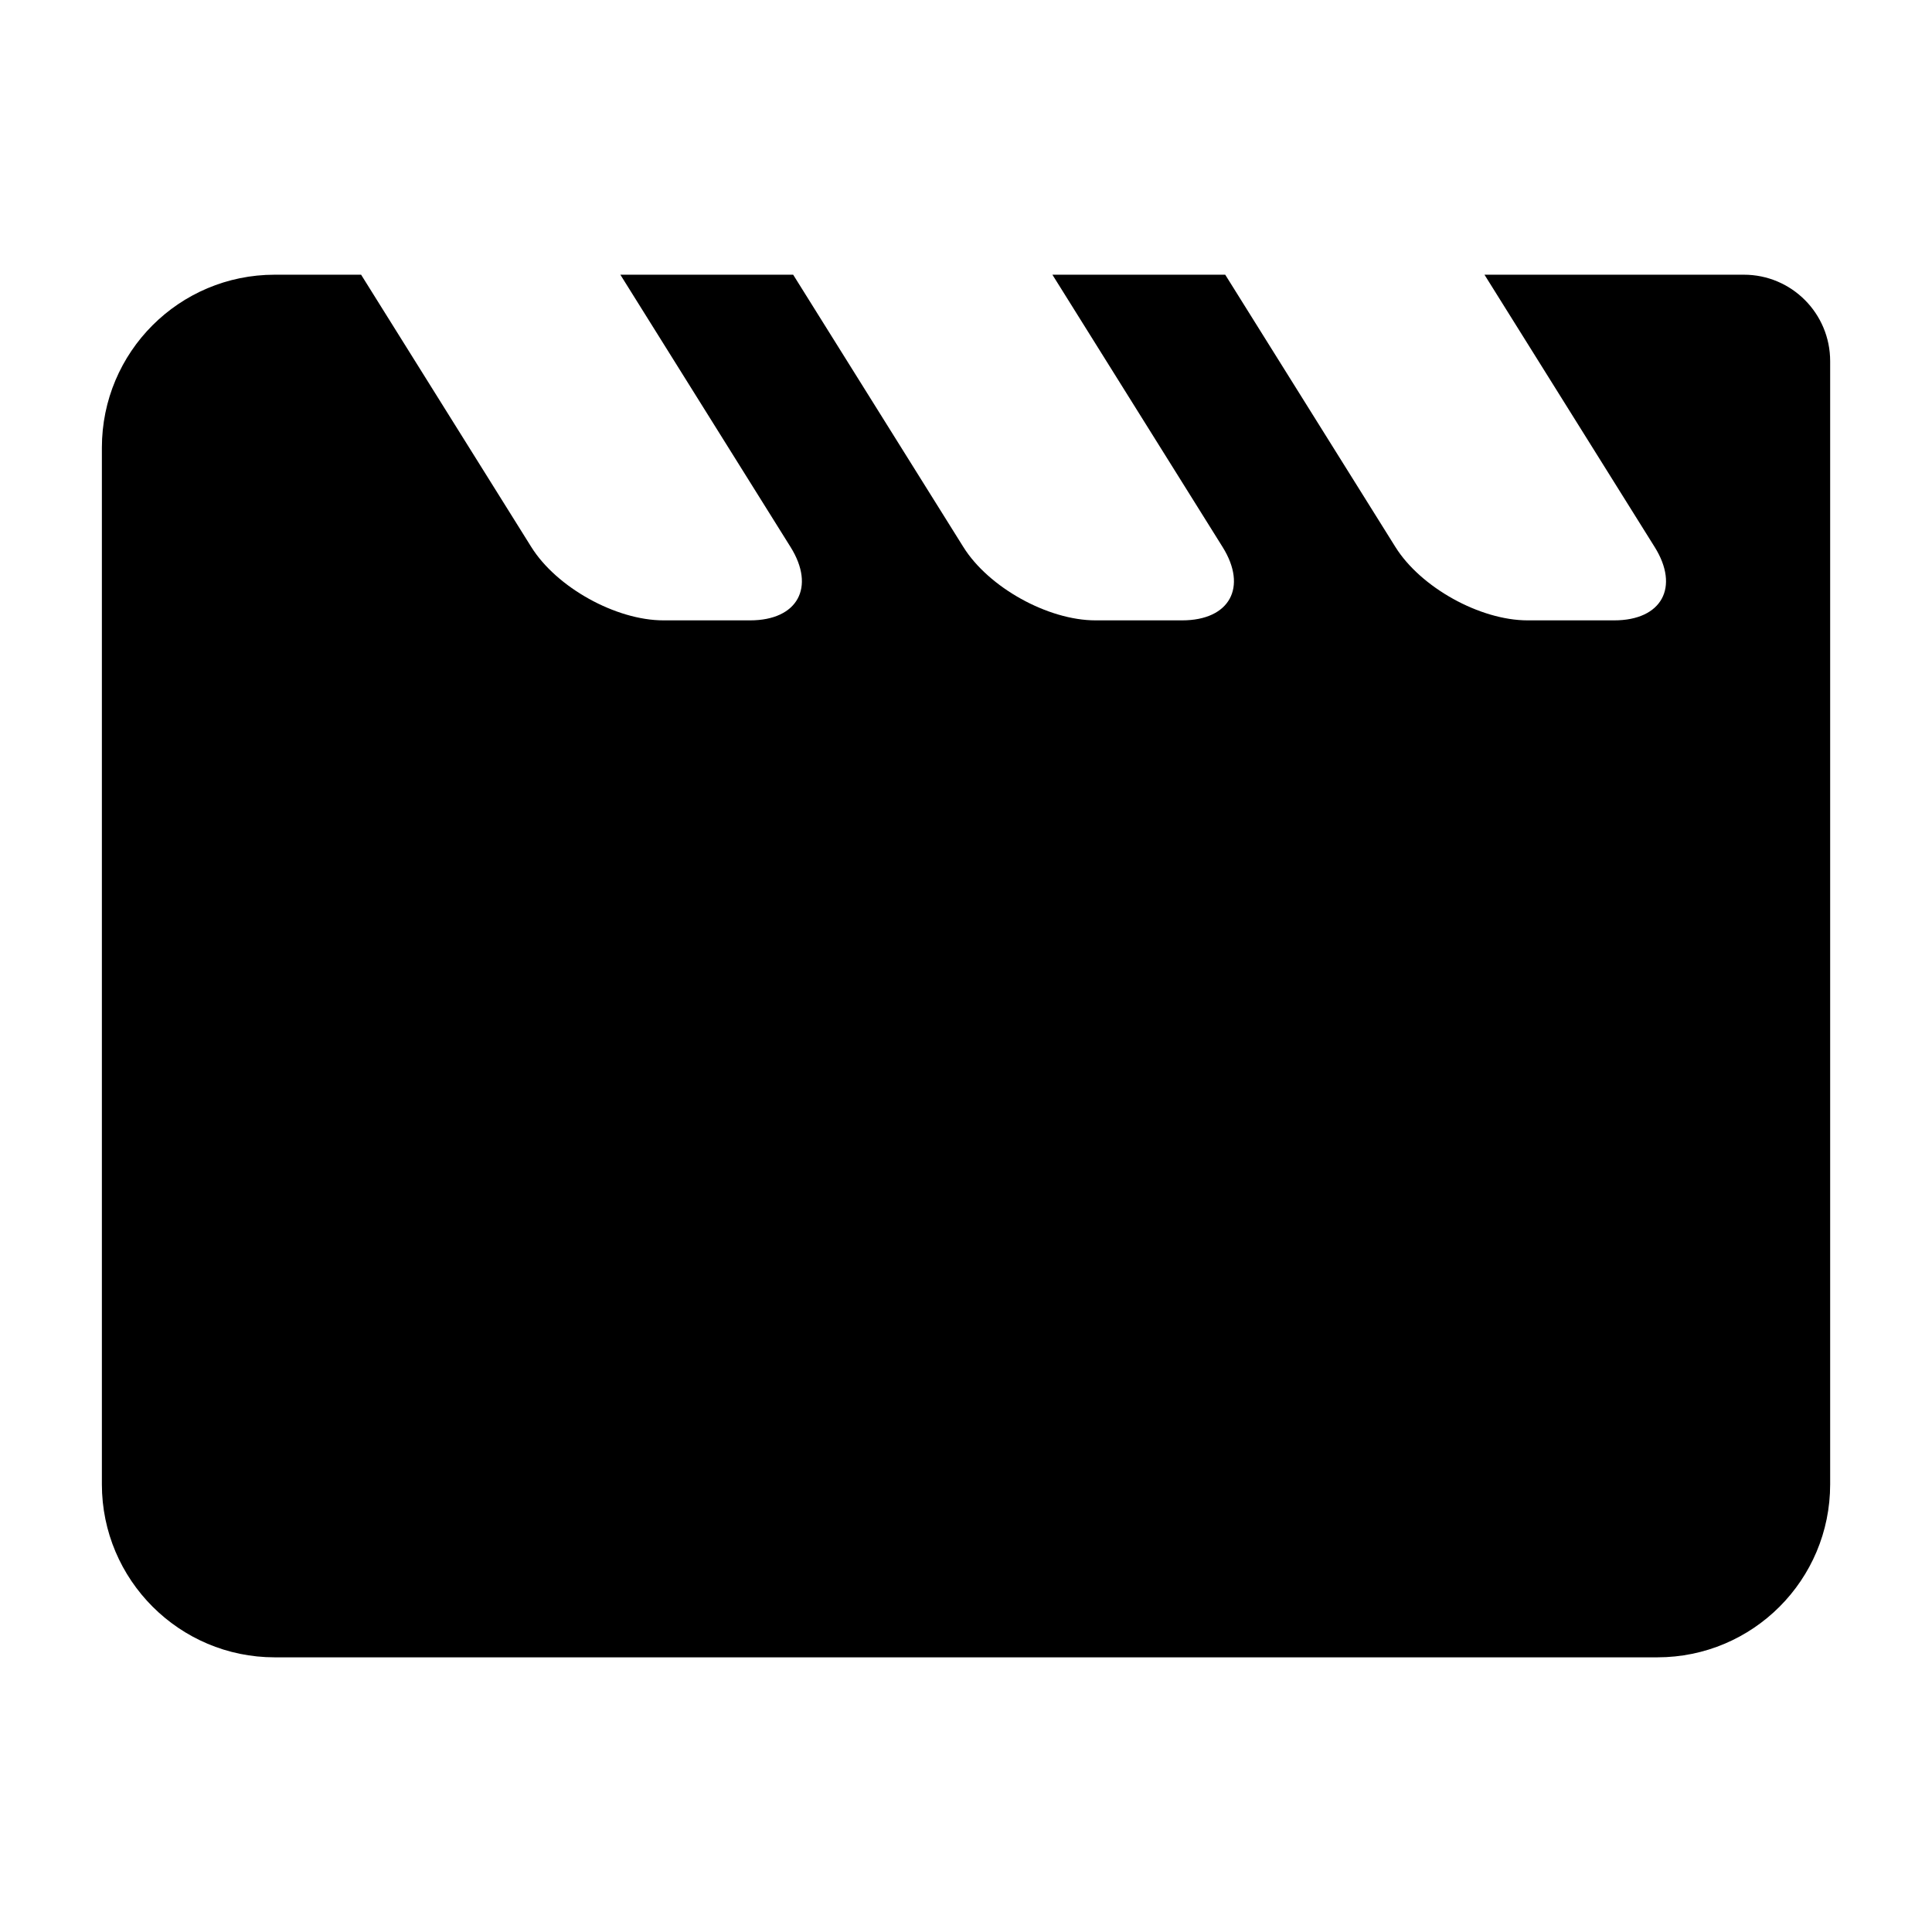 <?xml version="1.0" encoding="UTF-8"?>
<!-- Uploaded to: SVG Repo, www.svgrepo.com, Generator: SVG Repo Mixer Tools -->
<svg fill="#000000" width="800px" height="800px" version="1.1" viewBox="144 144 512 512" xmlns="http://www.w3.org/2000/svg">
 <path d="m216.8 216.8c-25.297 0-45.801 20.484-45.801 45.848v274.71c0 25.324 20.566 45.852 45.801 45.852h366.41c25.293 0 45.801-20.484 45.801-45.852v-297.64c0-12.656-10.211-22.918-22.871-22.918zm22.898 0 45.109 72.172c6.707 10.73 22.426 19.43 35.02 19.43h22.945c12.637 0 17.391-8.785 10.738-19.43l-45.109-72.172zm114.5 0 45.109 72.172c6.703 10.73 22.426 19.43 35.016 19.43h22.949c12.633 0 17.387-8.785 10.734-19.43l-45.109-72.172zm114.5 0 45.109 72.172c6.707 10.73 22.426 19.43 35.02 19.43h22.949c12.633 0 17.387-8.785 10.734-19.43l-45.109-72.172z" fill-rule="evenodd"/>
</svg>